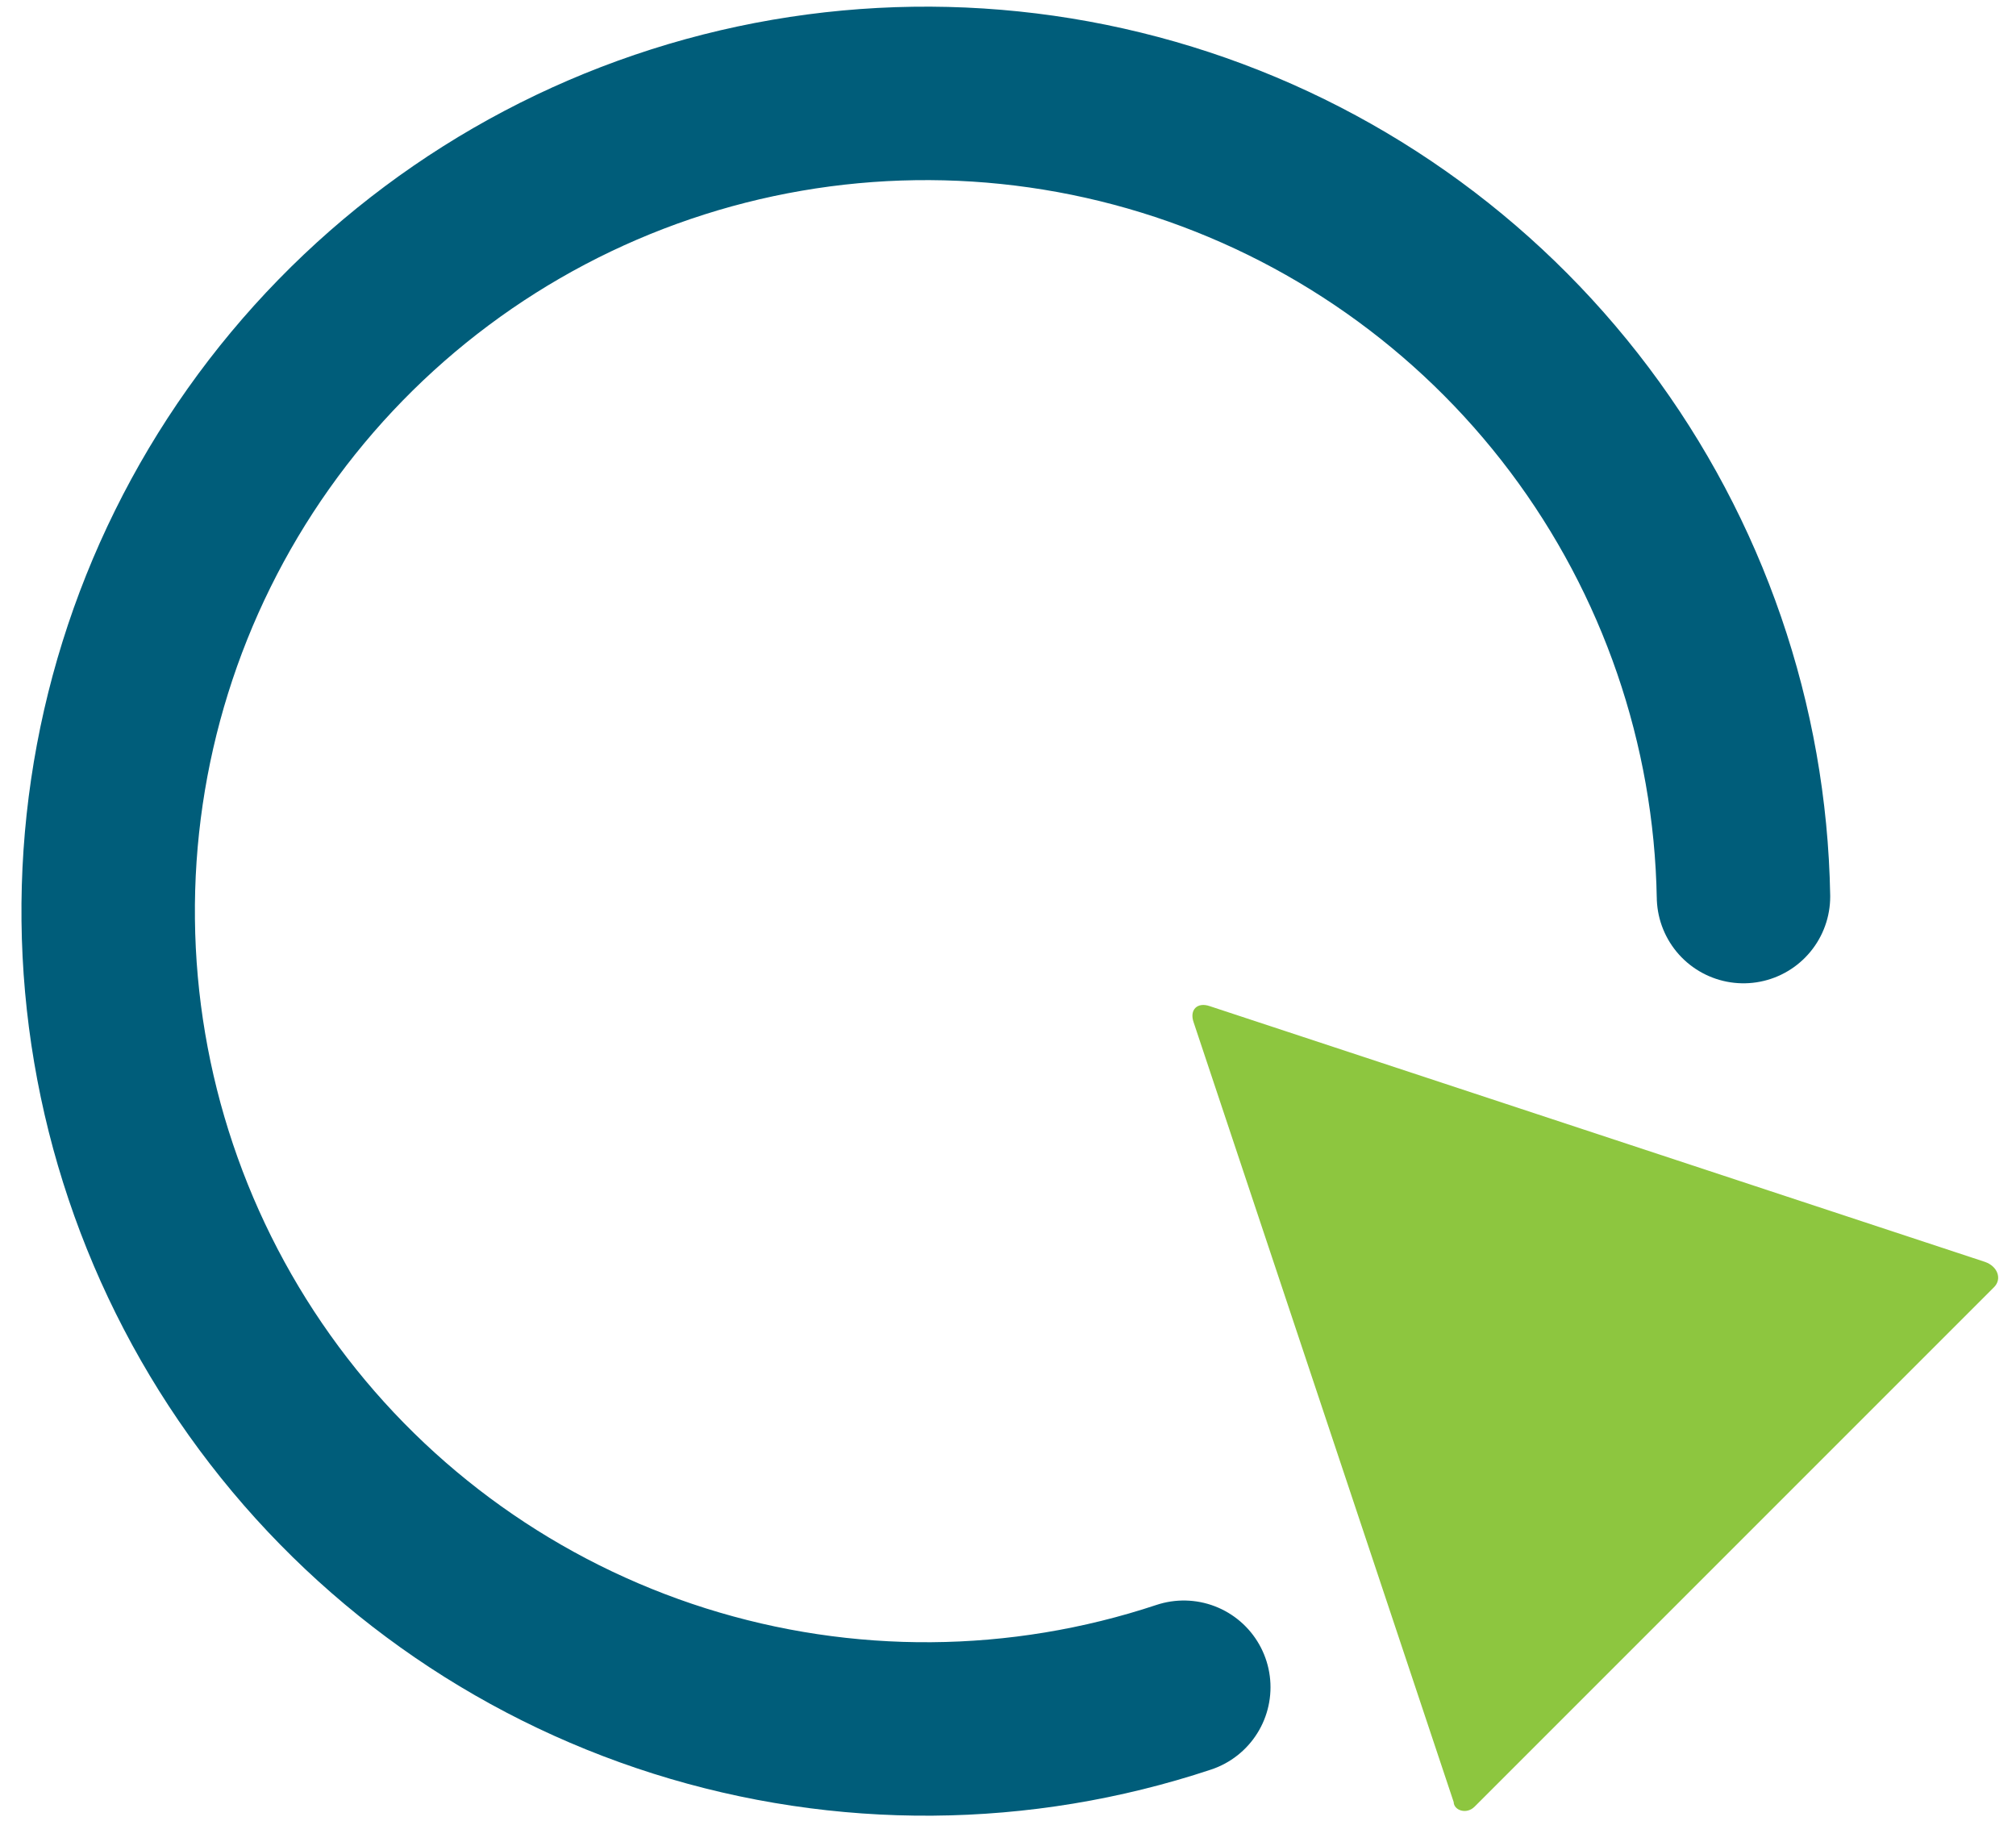 <svg width="62" height="56" viewBox="0 0 62 56" fill="none" xmlns="http://www.w3.org/2000/svg">
<path d="M45.349 55.558L61.326 39.581C61.575 39.331 61.438 38.944 61.051 38.807L37.209 30.942C36.822 30.805 36.572 31.054 36.71 31.441L44.706 55.415C44.712 55.67 45.099 55.808 45.349 55.558Z" fill="#8DC63F"/>
<path d="M36.406 51.885C31.377 53.556 25.949 53.596 20.897 52C15.844 50.403 11.425 47.252 8.27 42.994C5.115 38.737 3.385 33.592 3.328 28.294C3.27 22.995 4.887 17.814 7.949 13.489C11.011 9.165 15.36 5.918 20.377 4.211C25.393 2.505 30.821 2.427 35.884 3.988C40.948 5.55 45.389 8.671 48.574 12.905C51.758 17.14 53.524 22.273 53.619 27.571" stroke="#005D7A" stroke-width="5.334" stroke-linecap="round" stroke-linejoin="round"/>
</svg>
